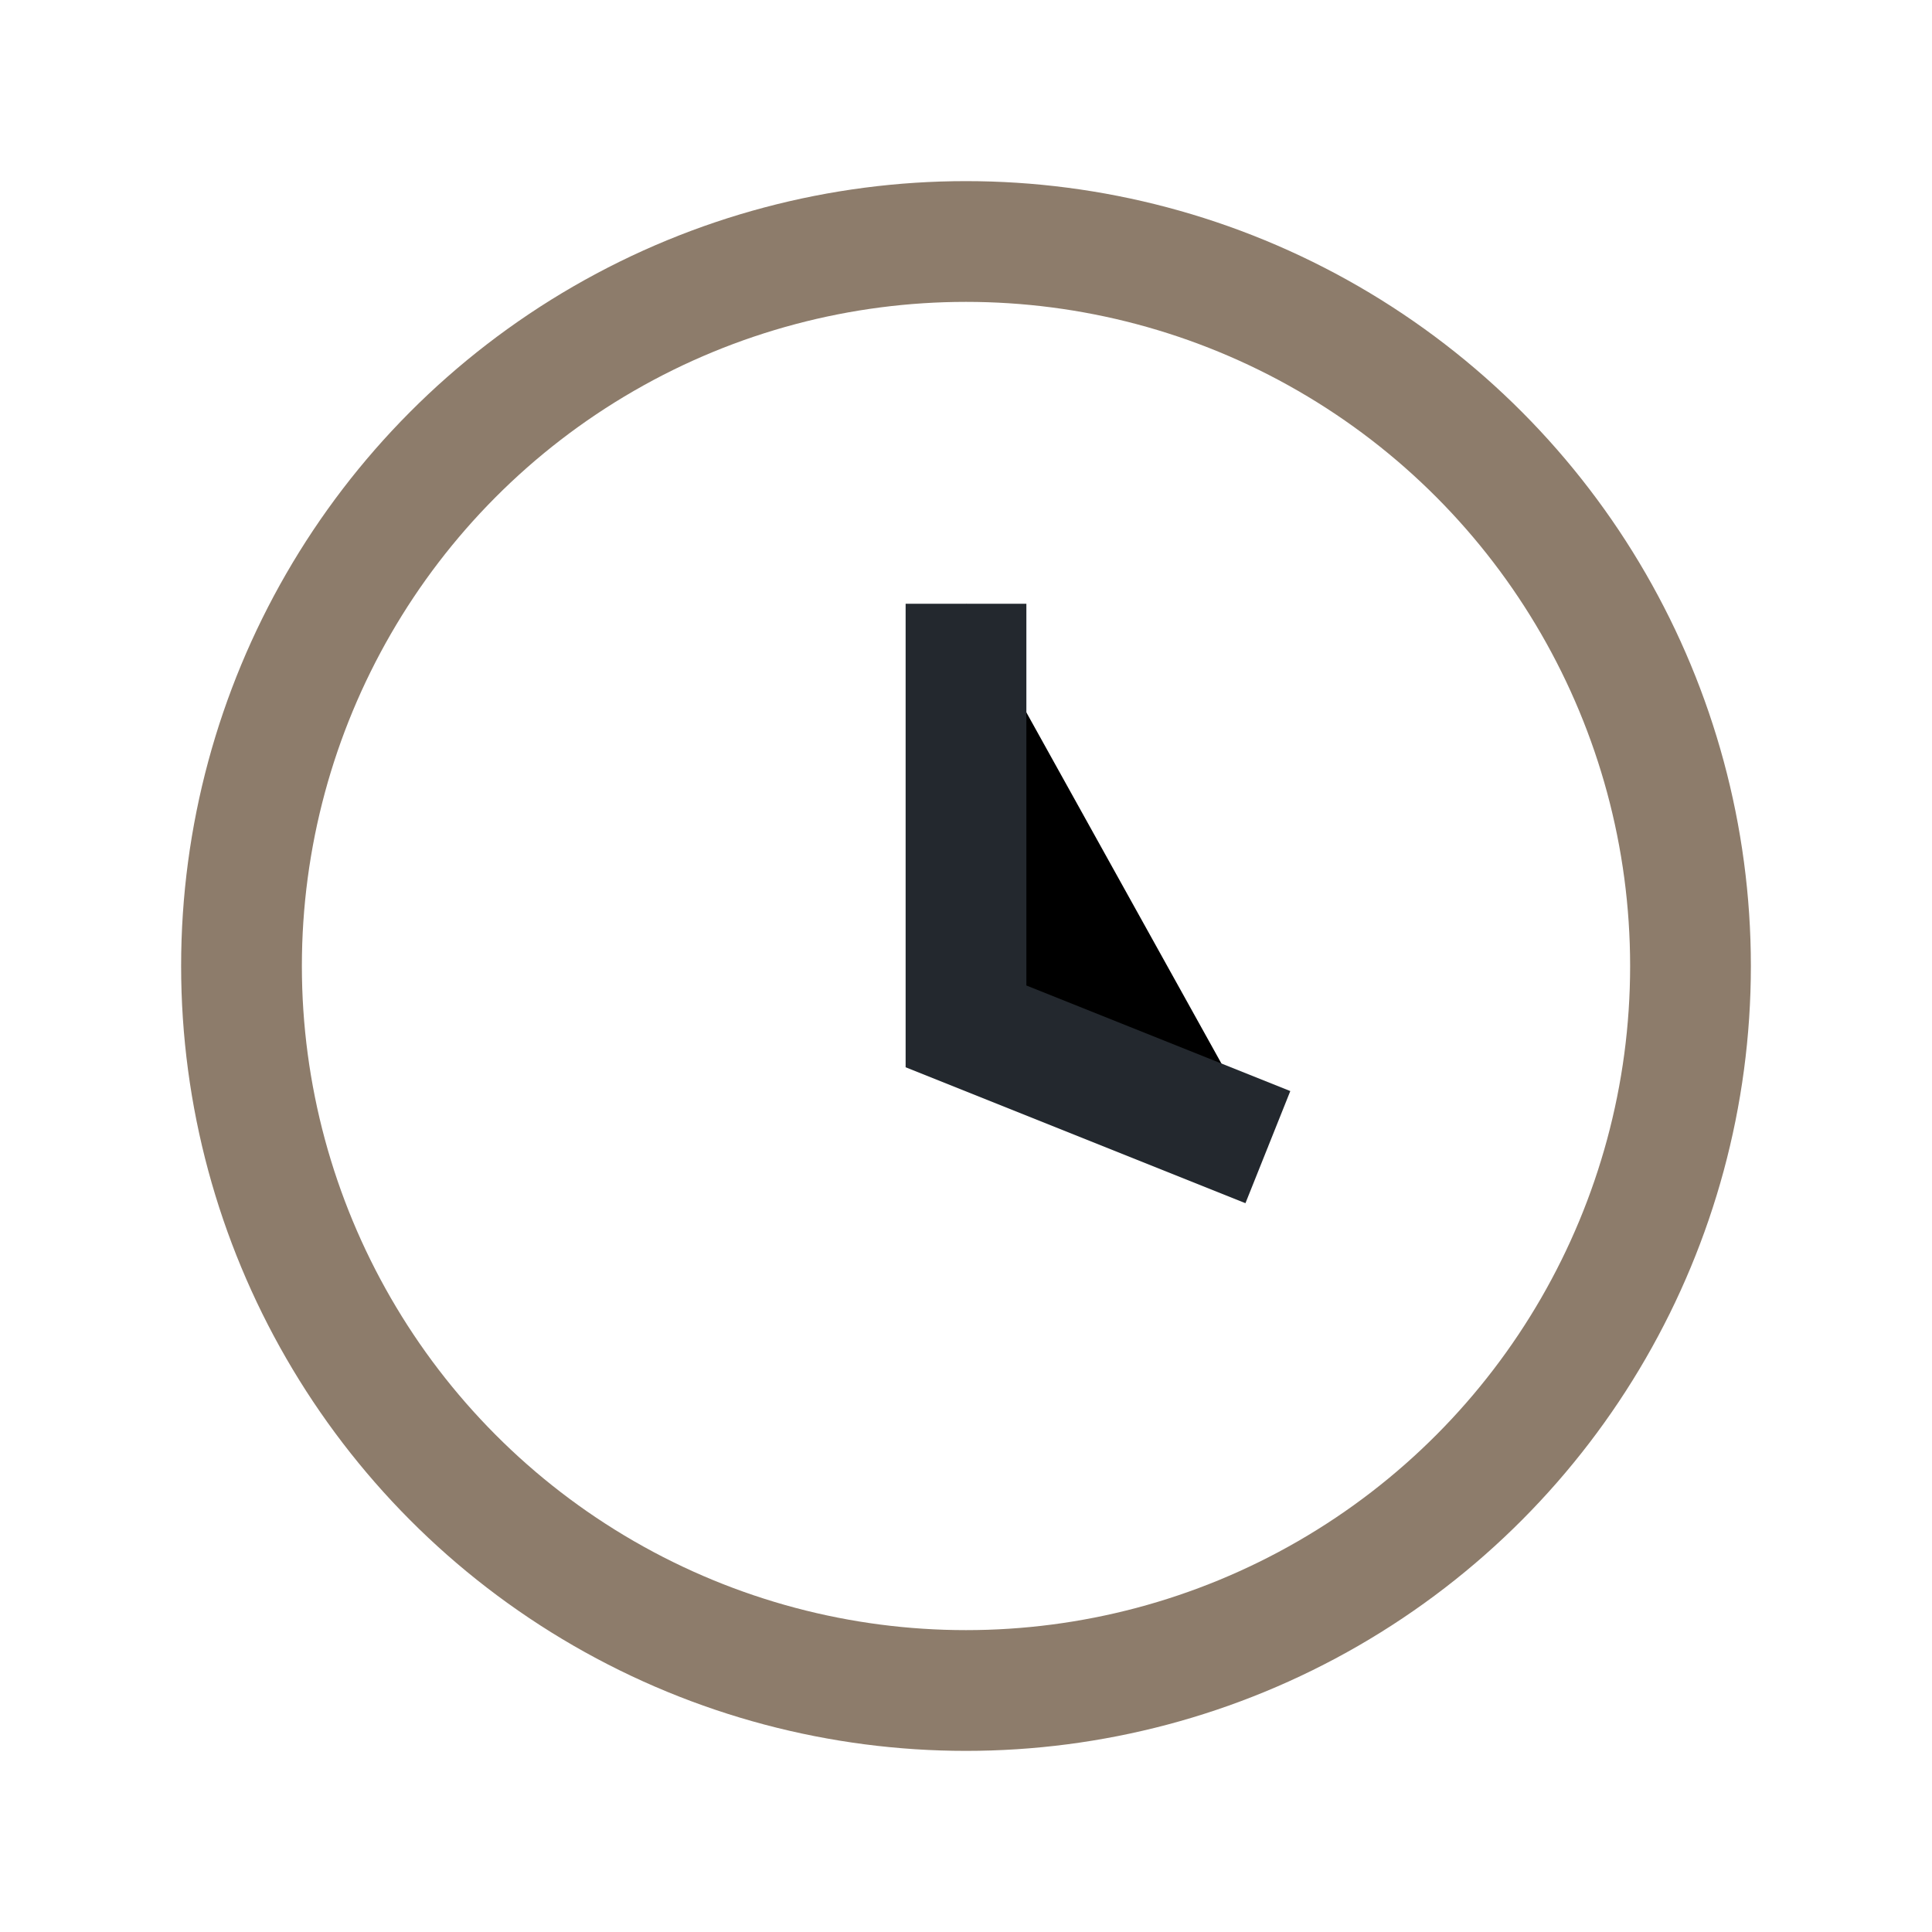 <?xml version="1.0" encoding="UTF-8"?>
<svg xmlns="http://www.w3.org/2000/svg" width="32" height="32" viewBox="0 0 32 32"><circle cx="16" cy="16" r="12" fill="none" stroke="#8D7C6B" stroke-width="2"/><path d="M16 10v7l5 2" stroke="#23282E" stroke-width="2"/></svg>